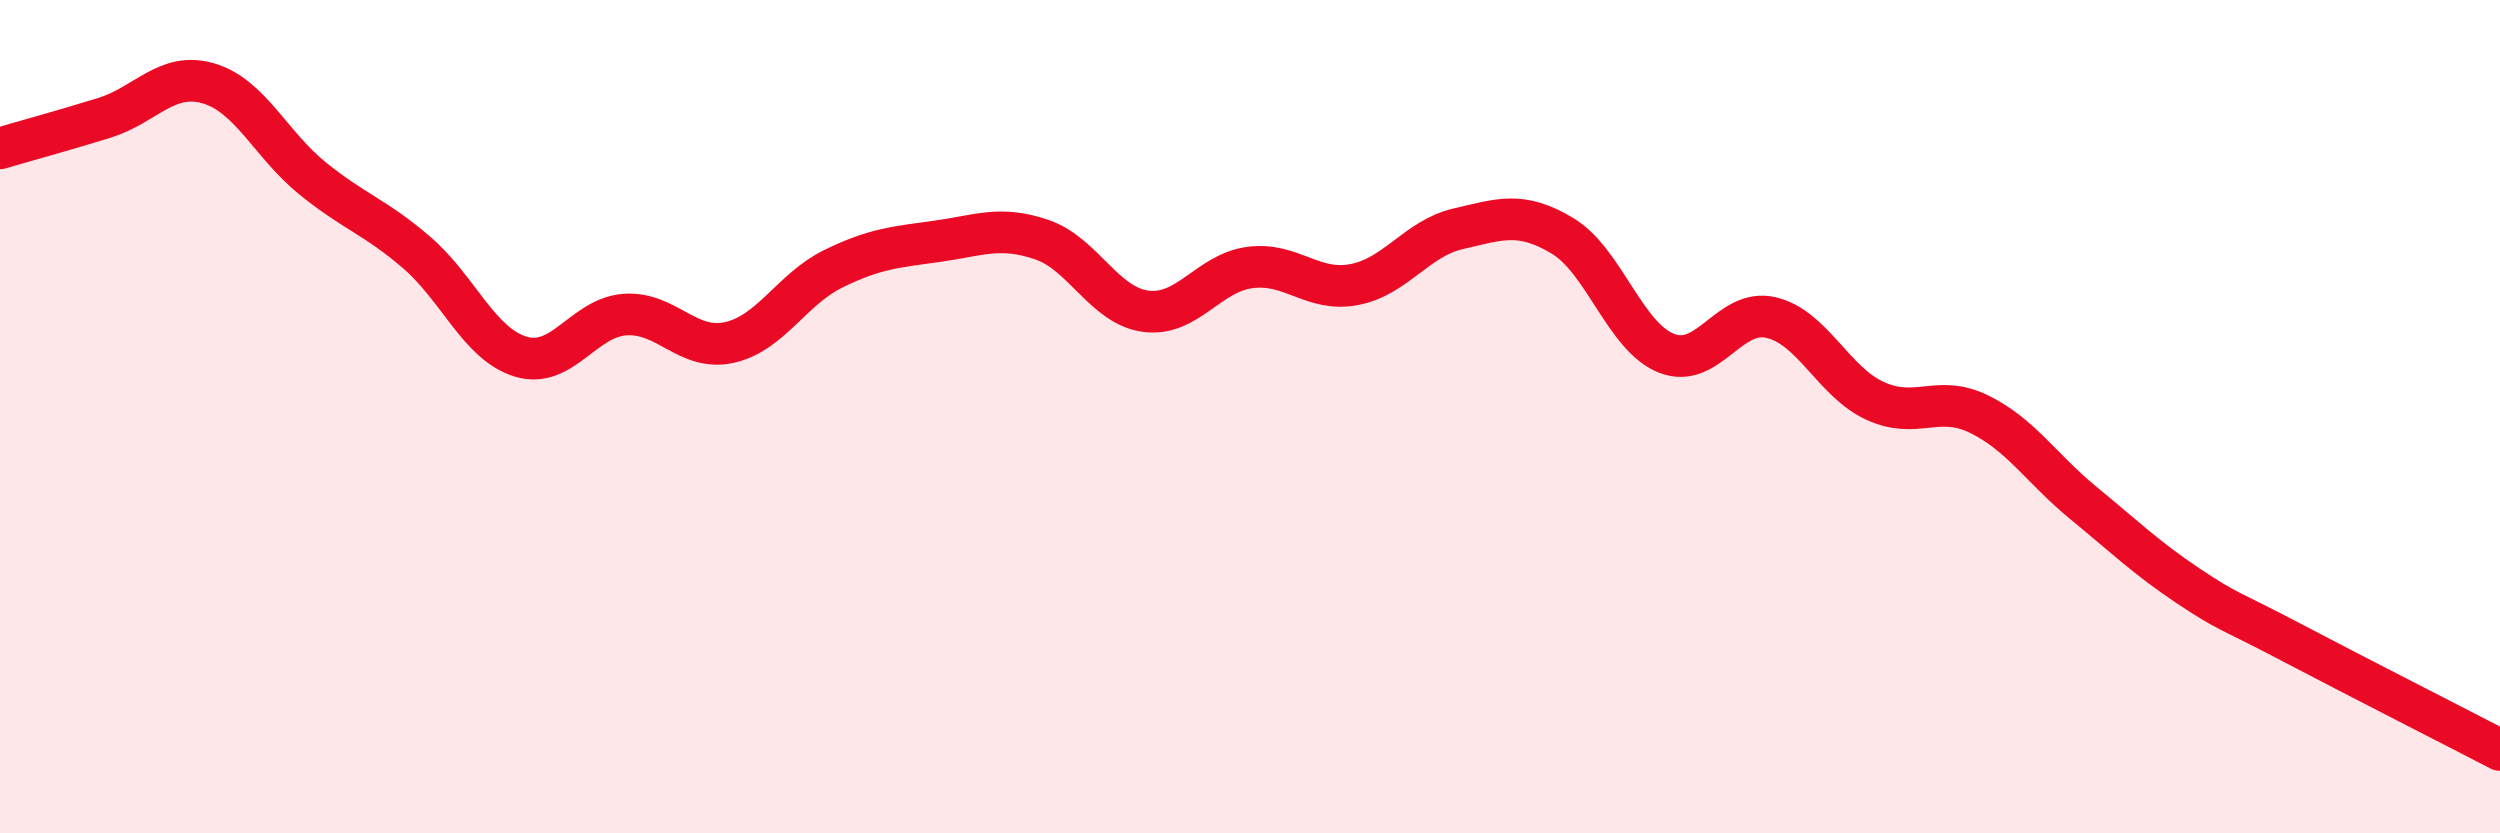 
    <svg width="60" height="20" viewBox="0 0 60 20" xmlns="http://www.w3.org/2000/svg">
      <path
        d="M 0,3.56 C 0.5,3.41 1.5,3.14 2.5,2.83 C 3.5,2.52 4,1.71 5,2 C 6,2.29 6.5,3.47 7.5,4.28 C 8.5,5.09 9,5.2 10,6.06 C 11,6.92 11.5,8.26 12.5,8.56 C 13.5,8.86 14,7.62 15,7.55 C 16,7.48 16.5,8.44 17.5,8.22 C 18.5,8 19,6.94 20,6.45 C 21,5.96 21.5,5.93 22.5,5.79 C 23.5,5.65 24,5.41 25,5.75 C 26,6.09 26.5,7.34 27.5,7.47 C 28.5,7.6 29,6.55 30,6.42 C 31,6.29 31.5,7.02 32.5,6.83 C 33.5,6.64 34,5.72 35,5.49 C 36,5.26 36.5,5.06 37.5,5.66 C 38.5,6.26 39,8.09 40,8.48 C 41,8.87 41.5,7.39 42.5,7.62 C 43.5,7.85 44,9.16 45,9.62 C 46,10.08 46.5,9.45 47.5,9.94 C 48.5,10.43 49,11.25 50,12.07 C 51,12.89 51.5,13.38 52.5,14.05 C 53.5,14.72 53.5,14.63 55,15.42 C 56.5,16.21 59,17.48 60,18L60 20L0 20Z"
        fill="#EB0A25"
        opacity="0.1"
        stroke-linecap="round"
        stroke-linejoin="round"
      />
      <path
        d="M 0,3.56 C 0.5,3.41 1.5,3.14 2.5,2.83 C 3.5,2.52 4,1.71 5,2 C 6,2.29 6.5,3.47 7.5,4.28 C 8.5,5.09 9,5.2 10,6.06 C 11,6.92 11.5,8.26 12.5,8.56 C 13.5,8.86 14,7.62 15,7.55 C 16,7.48 16.5,8.44 17.5,8.22 C 18.5,8 19,6.94 20,6.45 C 21,5.96 21.5,5.93 22.5,5.79 C 23.5,5.65 24,5.41 25,5.75 C 26,6.09 26.5,7.34 27.5,7.47 C 28.5,7.6 29,6.55 30,6.42 C 31,6.29 31.5,7.02 32.5,6.83 C 33.5,6.64 34,5.72 35,5.49 C 36,5.26 36.5,5.06 37.5,5.66 C 38.5,6.26 39,8.09 40,8.48 C 41,8.87 41.5,7.39 42.5,7.62 C 43.5,7.85 44,9.16 45,9.62 C 46,10.08 46.5,9.45 47.5,9.94 C 48.5,10.43 49,11.25 50,12.07 C 51,12.89 51.5,13.38 52.5,14.05 C 53.5,14.72 53.5,14.63 55,15.42 C 56.5,16.21 59,17.48 60,18"
        stroke="#EB0A25"
        stroke-width="1"
        fill="none"
        stroke-linecap="round"
        stroke-linejoin="round"
      />
    </svg>
  